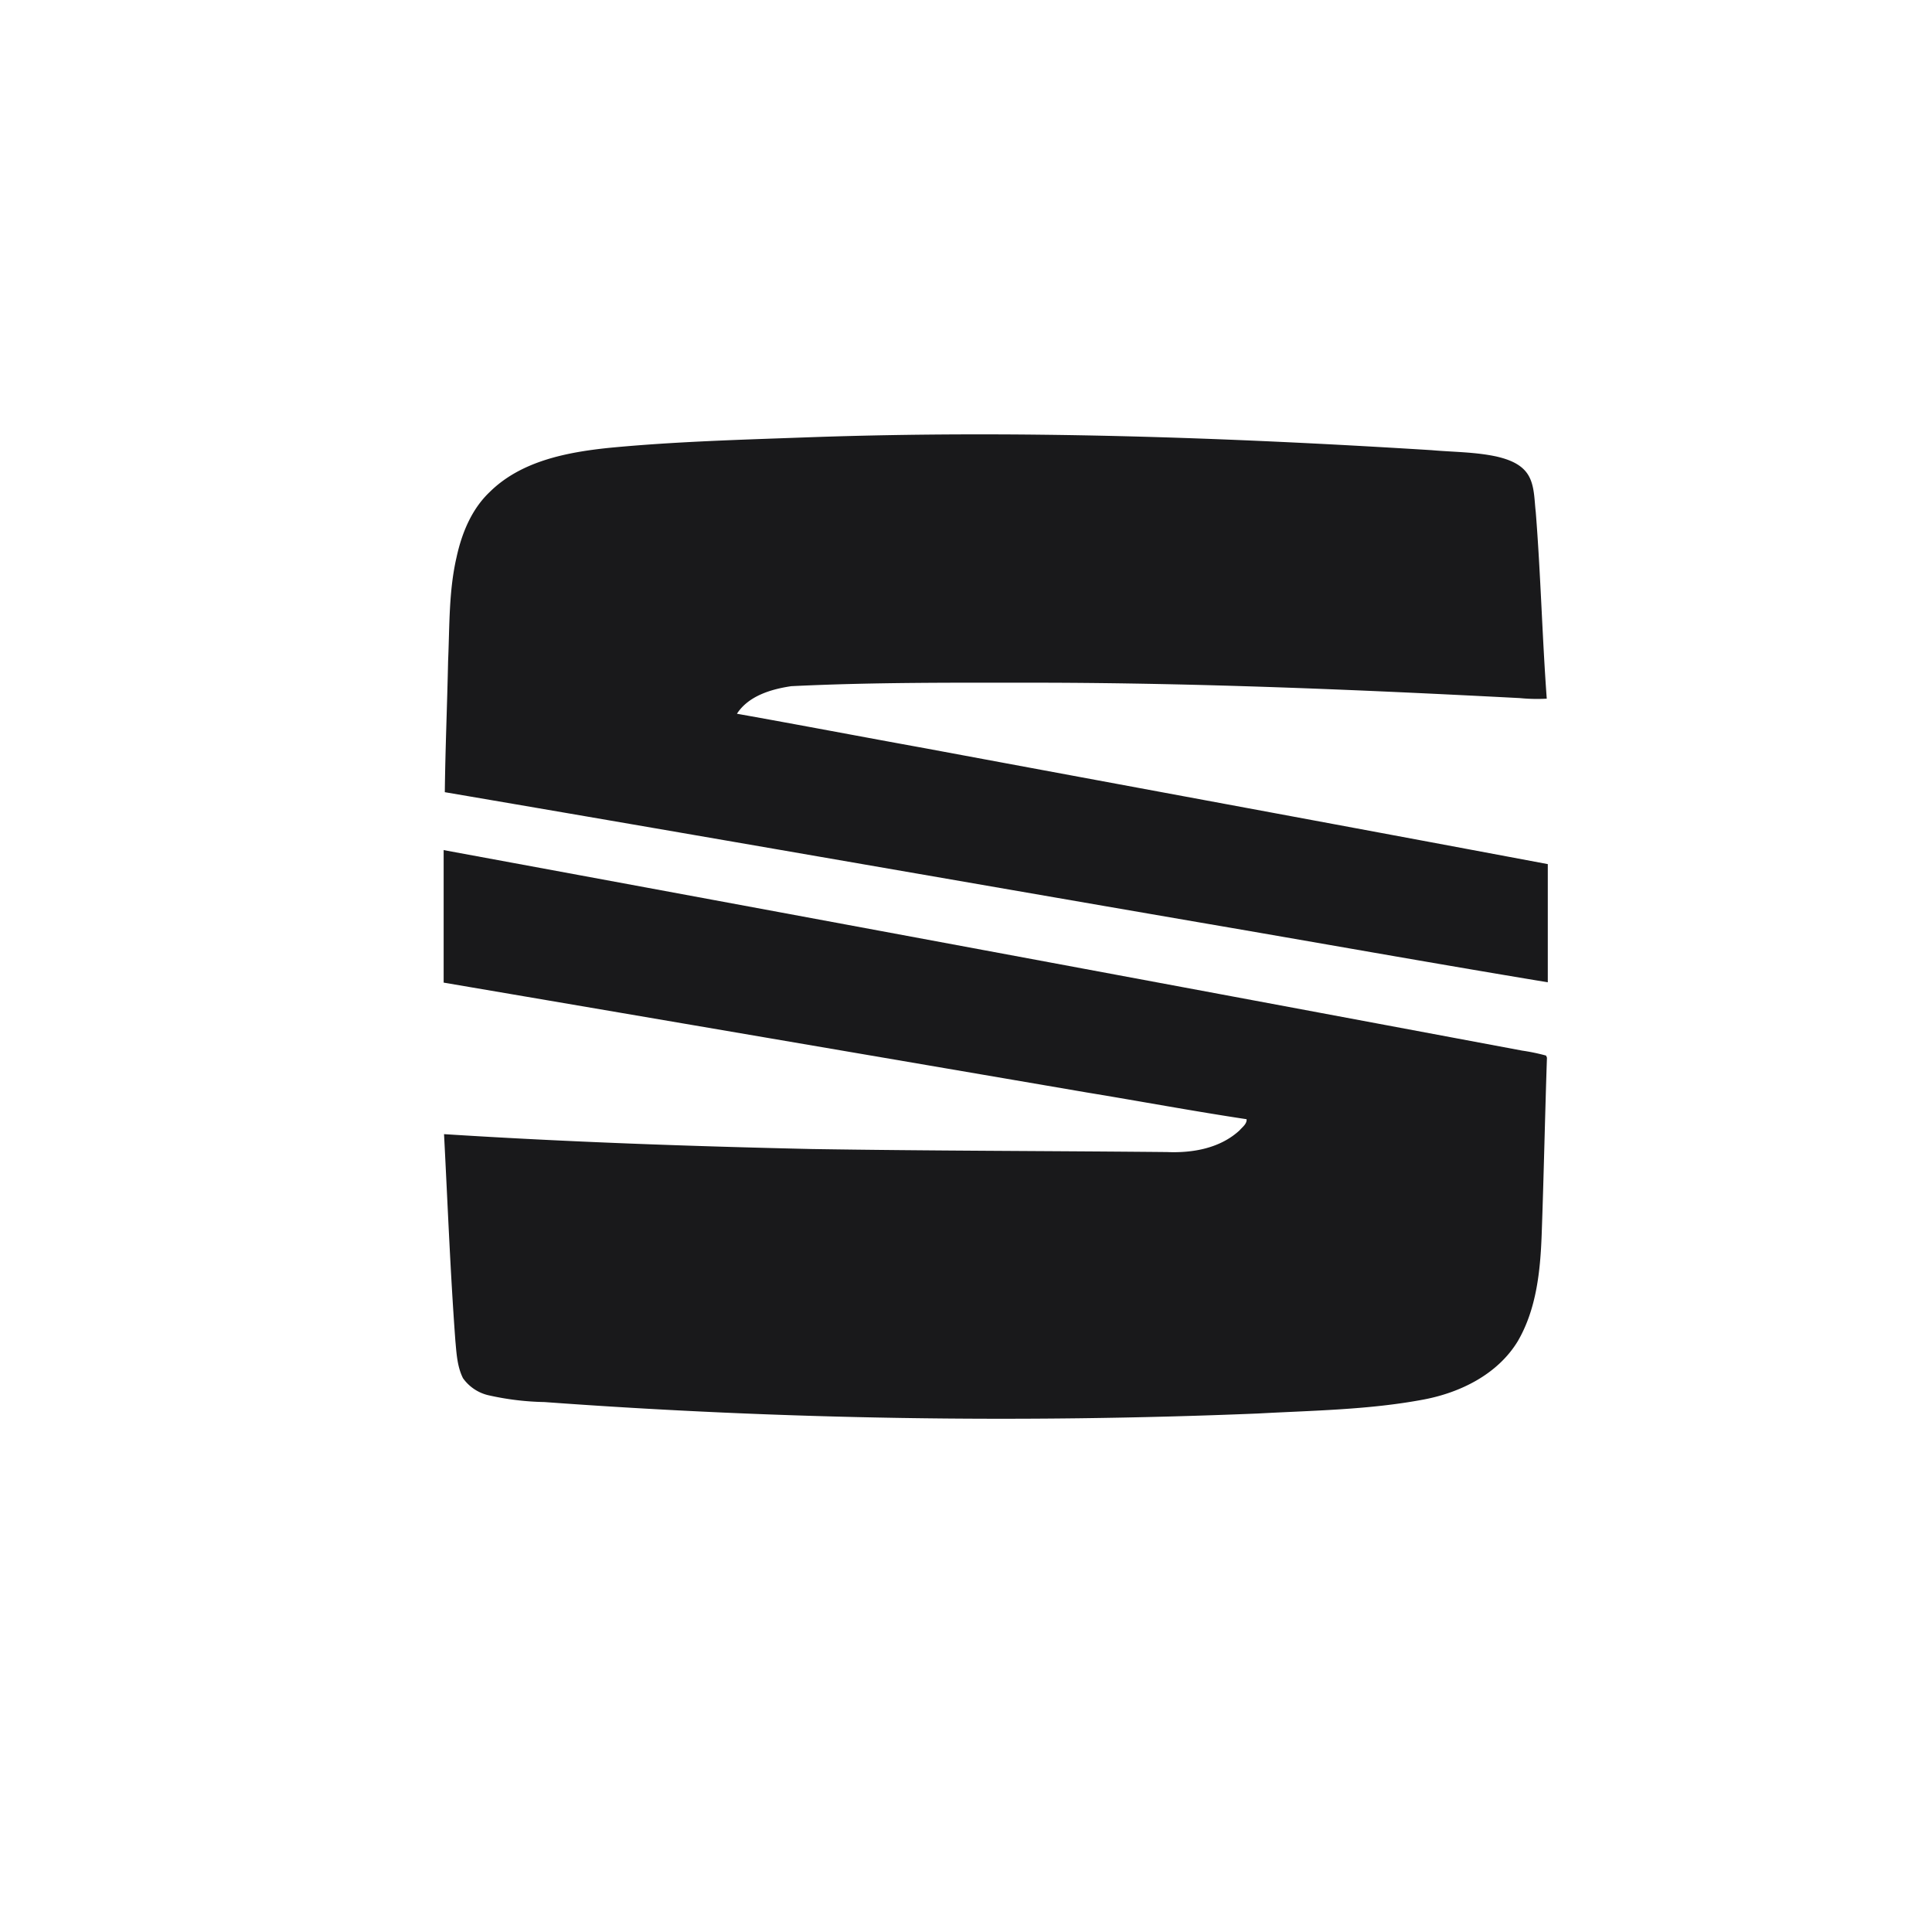 <svg viewBox="0 0 300 300" xmlns="http://www.w3.org/2000/svg" data-name="Ebene 1" id="Ebene_1" width="300" height="300"><defs><style>.cls-1{fill:#19191b;}</style></defs><title>Audi_bl-RGB</title><path d="M125.61,67.9c32.23-1.14,64.49,0,96.67,2,3.38.3,6.81.27,10.15,1,1.8.43,3.75,1.12,4.81,2.76s1,3.87,1.23,5.83c.77,9.66,1,19.35,1.71,29a27.82,27.82,0,0,1-4.18-.09c-24.81-1.29-49.65-2.35-74.5-2.39-12.88,0-25.77-.09-38.63.54-3.11.46-6.64,1.5-8.44,4.28,9.73,1.73,19.44,3.59,29.17,5.35,32.24,6,64.5,11.94,96.74,18,0,6.12,0,12.23,0,18.35-18.13-3-36.22-6.24-54.34-9.34-39-6.72-77.94-13.53-116.93-20.18.08-6.79.37-13.57.51-20.36.24-5.38.09-10.83,1.31-16.11.81-3.73,2.33-7.47,5.15-10.14C80.9,71.59,88,70.23,94.51,69.55c10.34-1,20.73-1.27,31.1-1.65Z" class="cls-1" id="path5"></path><path d="M68.87,132q83.76,15.45,167.5,31.14a30.74,30.74,0,0,1,3.7.77l.14.32c-.31,9.16-.49,18.33-.82,27.49-.21,5.65-.81,11.56-3.71,16.54-3.12,5.14-8.93,8-14.68,9.07-8.47,1.59-17.12,1.69-25.7,2.16a972.3,972.3,0,0,1-110.76-1.78,42.71,42.71,0,0,1-8.8-1.08A6.71,6.71,0,0,1,71.89,214c-.9-1.8-1-3.85-1.18-5.8-.79-10.69-1.2-21.39-1.76-32.09,19,1.21,38.05,1.88,57.1,2.31,18.39.29,36.78.29,55.17.47,4,.17,8.26-.59,11.27-3.38.43-.5,1.15-1,1.08-1.72-8.29-1.25-16.53-2.79-24.81-4.15q-49.92-8.55-99.87-17.06c0-6.87,0-13.75,0-20.62Z" class="cls-1" id="path7"></path></svg>